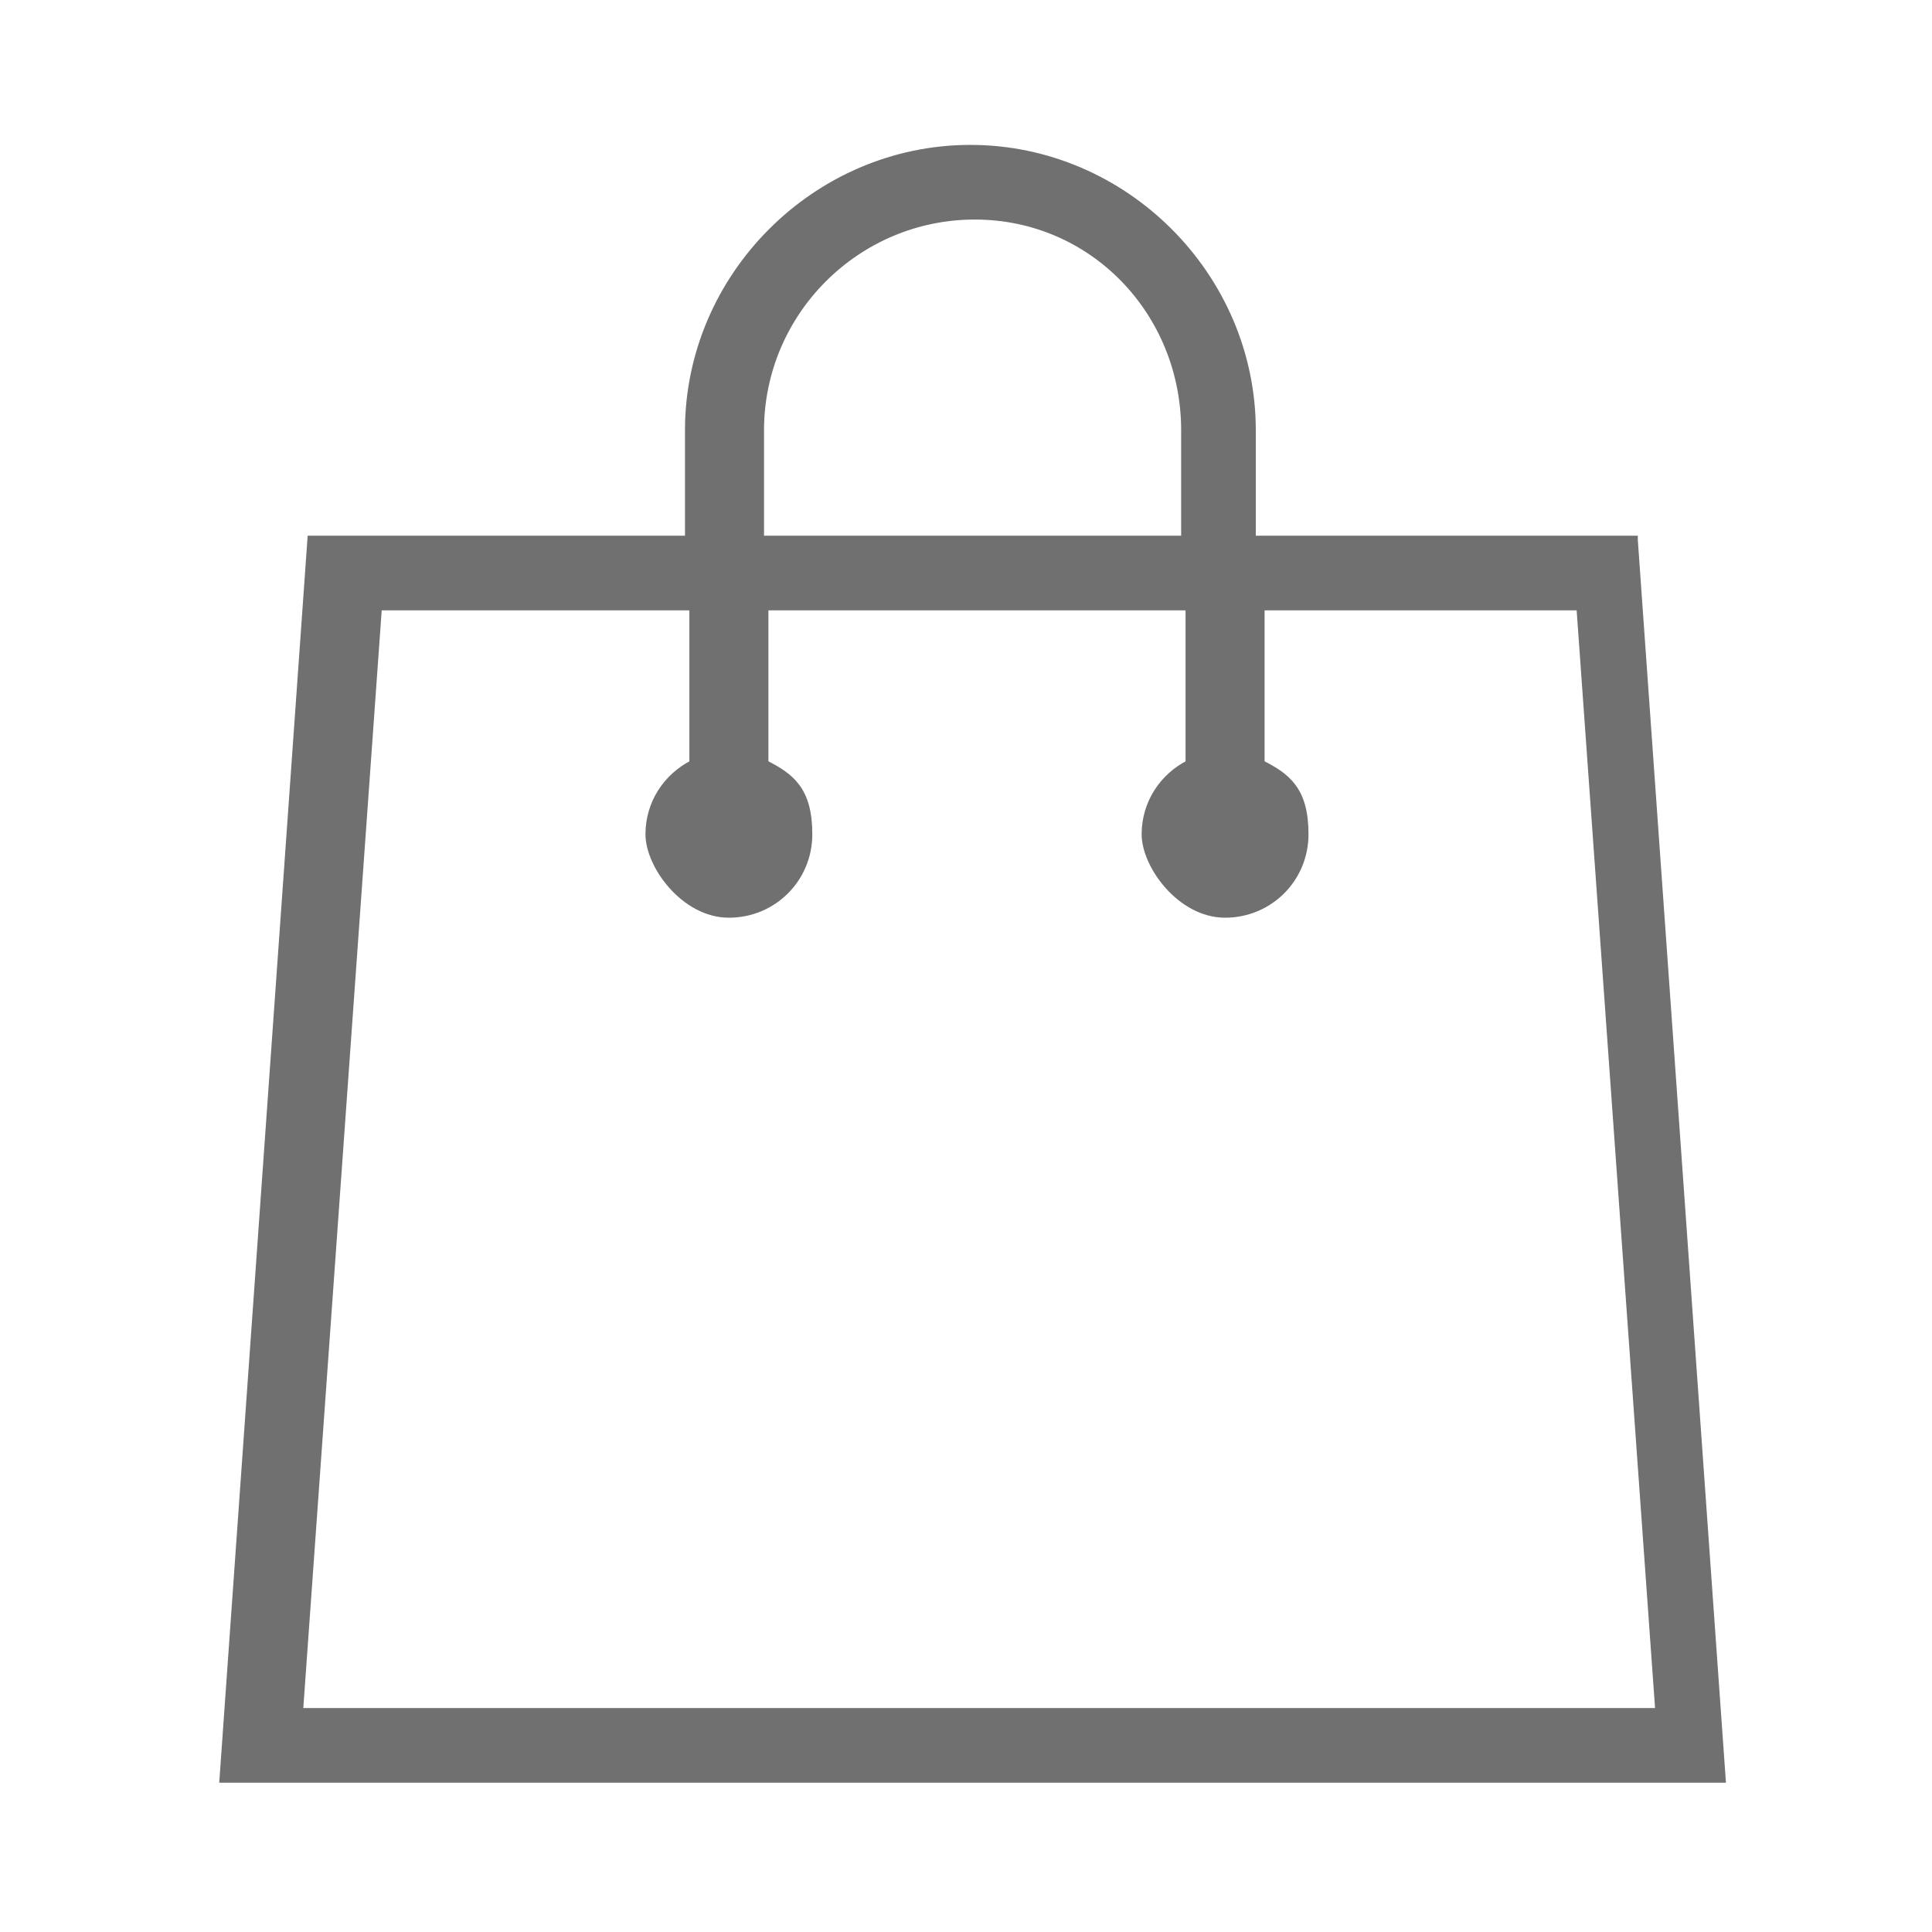 <?xml version="1.0" encoding="UTF-8"?>
<svg id="_レイヤー_1" data-name="レイヤー_1" xmlns="http://www.w3.org/2000/svg" version="1.1" viewBox="0 0 44 44">
  <!-- Generator: Adobe Illustrator 29.7.1, SVG Export Plug-In . SVG Version: 2.1.1 Build 8)  -->
  <defs>
    <style>
      .st0 {
        fill: #717071;
        stroke: #717071;
        stroke-miterlimit: 10;
        stroke-width: .2px;
      }
    </style>
  </defs>
  <path class="st0" d="M37.3,12.3h-8.8v-2.5c0-3.5-2.9-6.4-6.4-6.4s-6.4,2.9-6.4,6.4v2.5H7.1l-2,28.2h34.1l-2-28.2ZM17.3,9.8c0-2.7,2.2-4.9,4.9-4.9s4.8,2.2,4.8,4.9v2.5h-9.7v-2.5h0ZM8.5,13.8h7.3v3.6c-.6.3-1,.9-1,1.6s.8,1.8,1.8,1.8,1.8-.8,1.8-1.8-.4-1.3-1-1.6v-3.6h9.7v3.6c-.6.3-1,.9-1,1.6s.8,1.8,1.8,1.8,1.8-.8,1.8-1.8-.4-1.3-1-1.6v-3.6h7.3l1.8,25.2H6.8l1.8-25.2Z"/>
</svg>